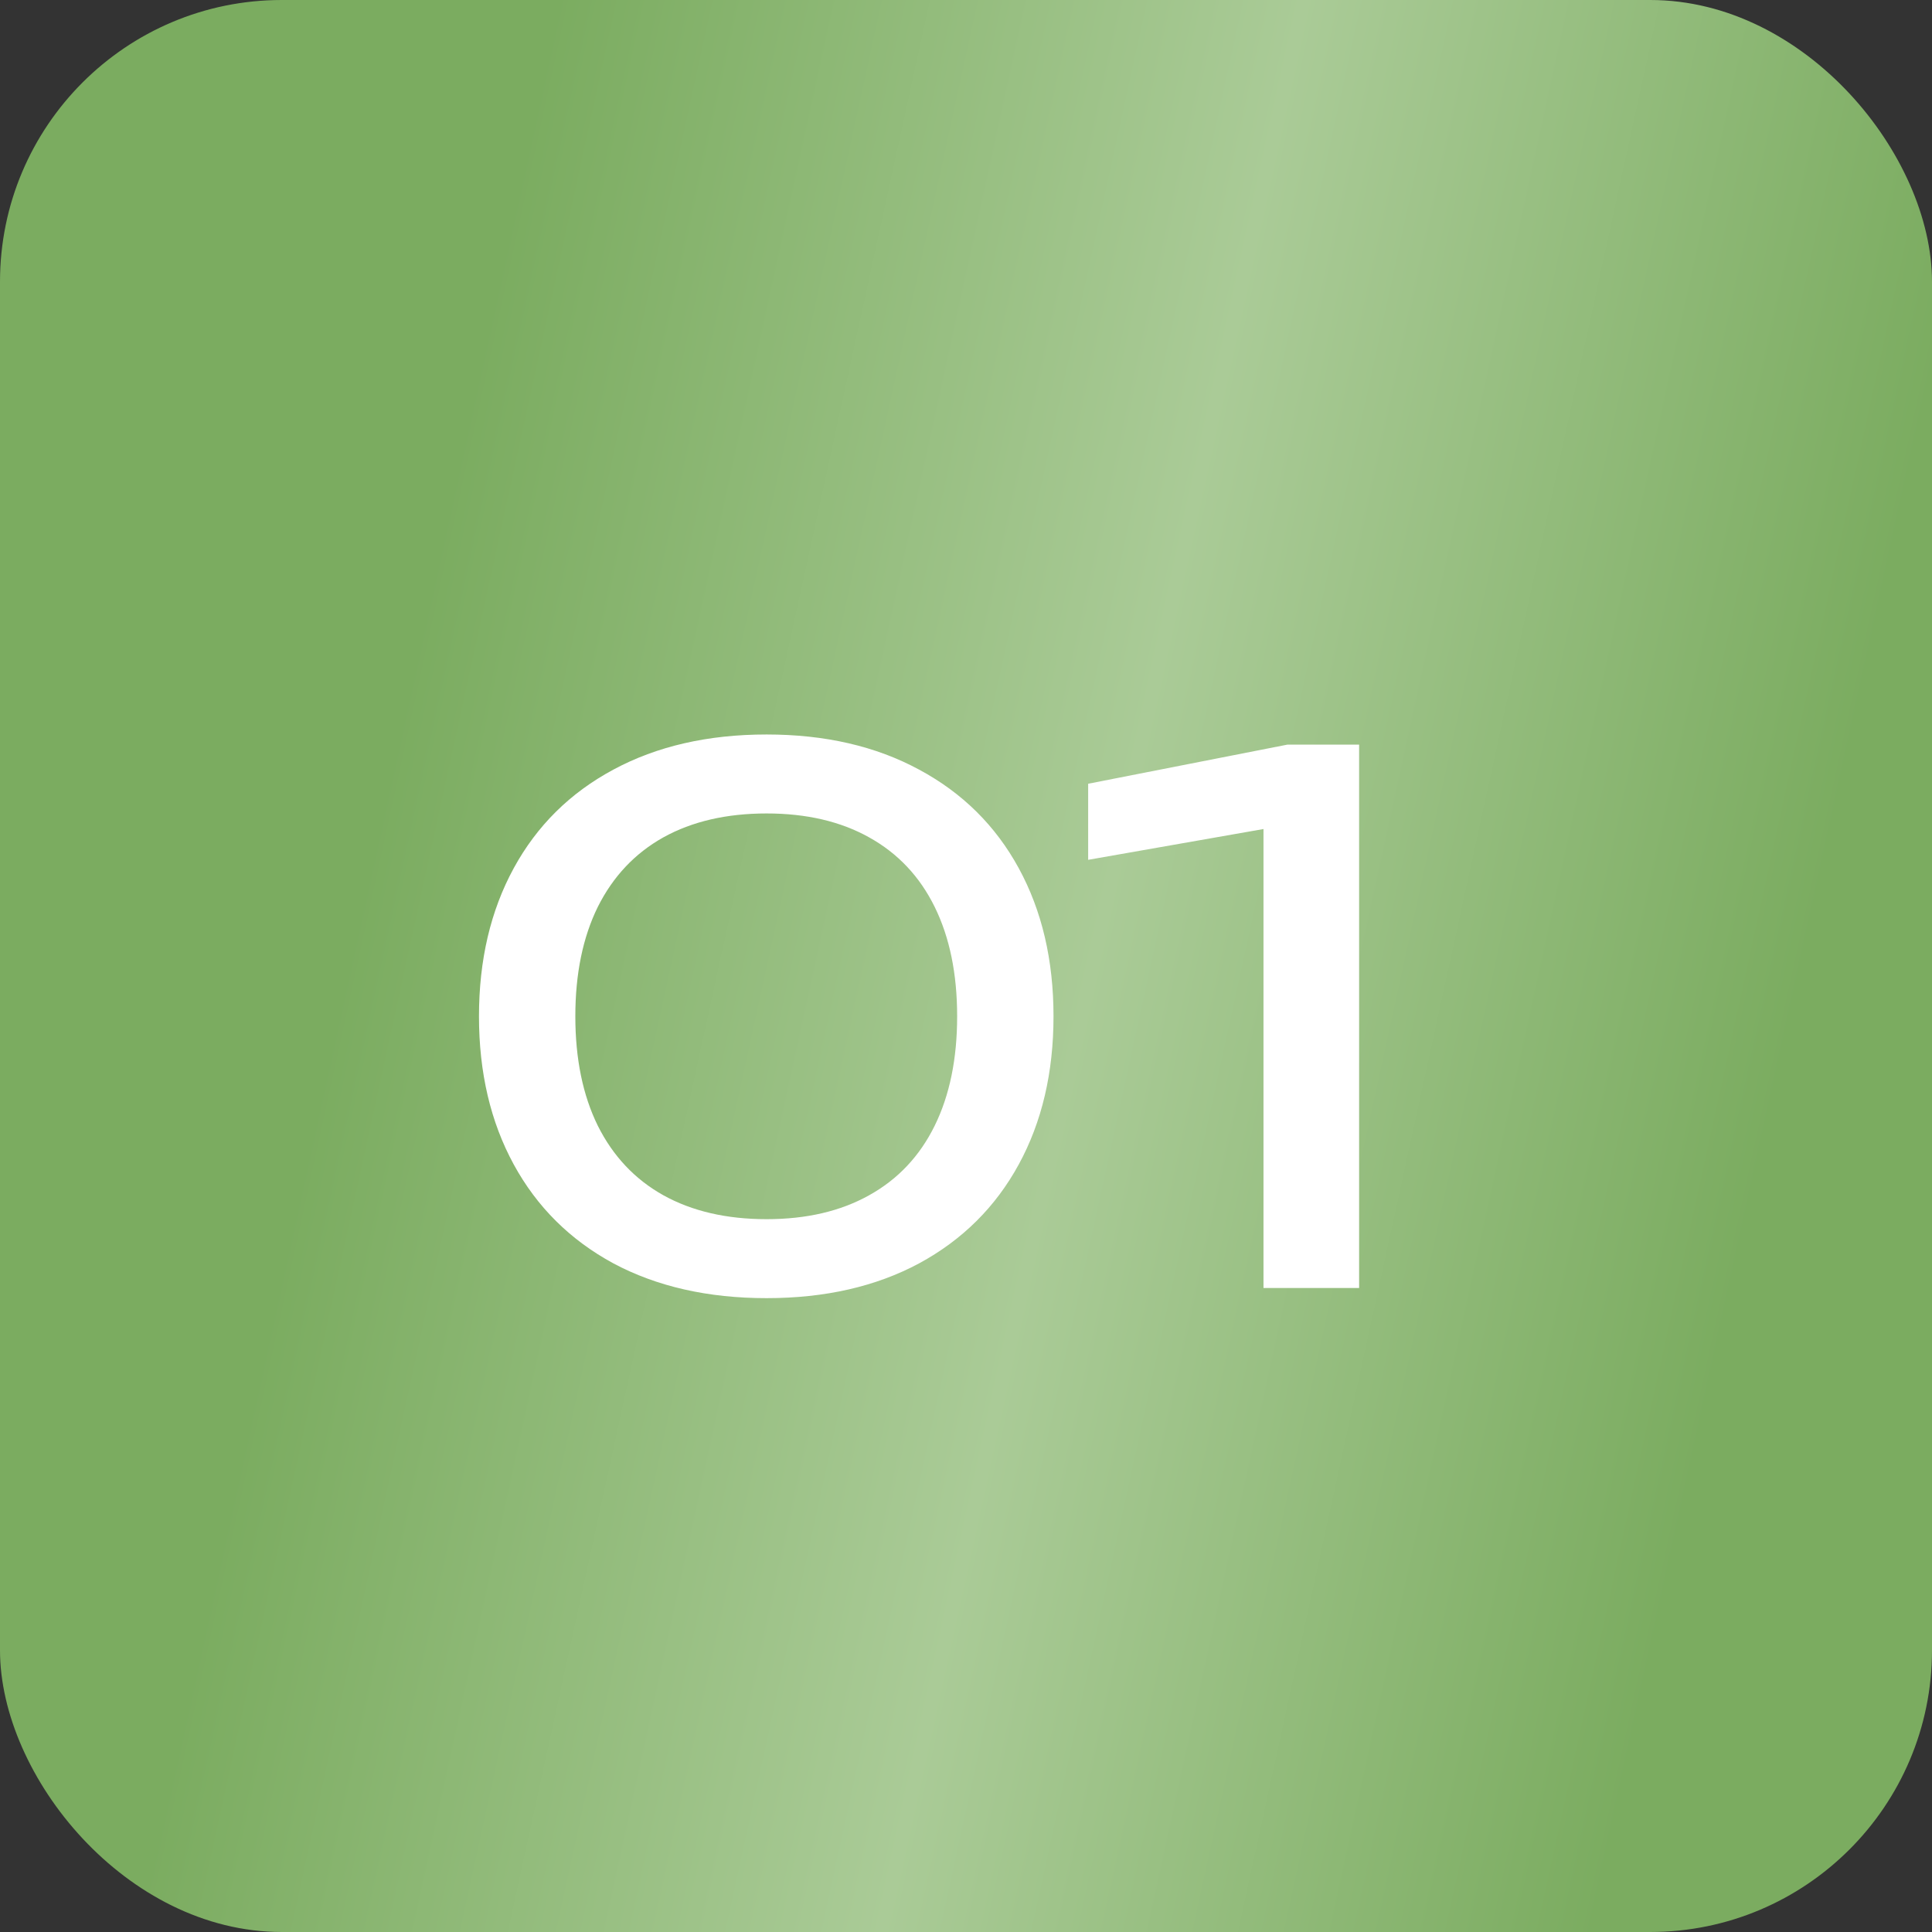 <svg width="48" height="48" viewBox="0 0 48 48" fill="none" xmlns="http://www.w3.org/2000/svg">
<rect x="0" y="0" width="48" height="48" fill="#333333" stroke="none"/>
<rect width="48" height="48" rx="7" fill="url(#paint0_linear_442_3500)"/>
<path d="M19.046 32.252C17.588 32.252 16.319 31.964 15.239 31.388C14.165 30.806 13.34 29.987 12.764 28.931C12.188 27.875 11.9 26.648 11.9 25.25C11.9 23.852 12.188 22.625 12.764 21.569C13.34 20.513 14.165 19.697 15.239 19.121C16.319 18.539 17.588 18.248 19.046 18.248C20.498 18.248 21.761 18.539 22.835 19.121C23.909 19.697 24.734 20.513 25.31 21.569C25.886 22.625 26.174 23.852 26.174 25.25C26.174 26.648 25.886 27.875 25.31 28.931C24.734 29.987 23.909 30.806 22.835 31.388C21.761 31.964 20.498 32.252 19.046 32.252ZM19.046 30.29C20.036 30.29 20.885 30.092 21.593 29.696C22.307 29.3 22.85 28.724 23.222 27.968C23.594 27.212 23.78 26.306 23.78 25.25C23.78 24.194 23.594 23.288 23.222 22.532C22.85 21.776 22.307 21.2 21.593 20.804C20.885 20.408 20.036 20.21 19.046 20.21C18.05 20.21 17.195 20.408 16.481 20.804C15.773 21.2 15.23 21.776 14.852 22.532C14.48 23.288 14.294 24.194 14.294 25.25C14.294 26.306 14.48 27.212 14.852 27.968C15.23 28.724 15.773 29.3 16.481 29.696C17.195 30.092 18.05 30.29 19.046 30.29ZM27.035 19.472L31.985 18.5H33.767V32H31.391V20.597L27.035 21.362V19.472Z" fill="white"/>
<defs>
<linearGradient id="paint0_linear_442_3500" x1="6.302" y1="6.20815e-07" x2="56.112" y2="10.887" gradientUnits="userSpaceOnUse">
<stop offset="0.144" stop-color="#7BAC60"/>
<stop offset="0.5" stop-color="#AACB97"/>
<stop offset="0.839" stop-color="#7BAC60"/>
</linearGradient>
</defs>
</svg>
